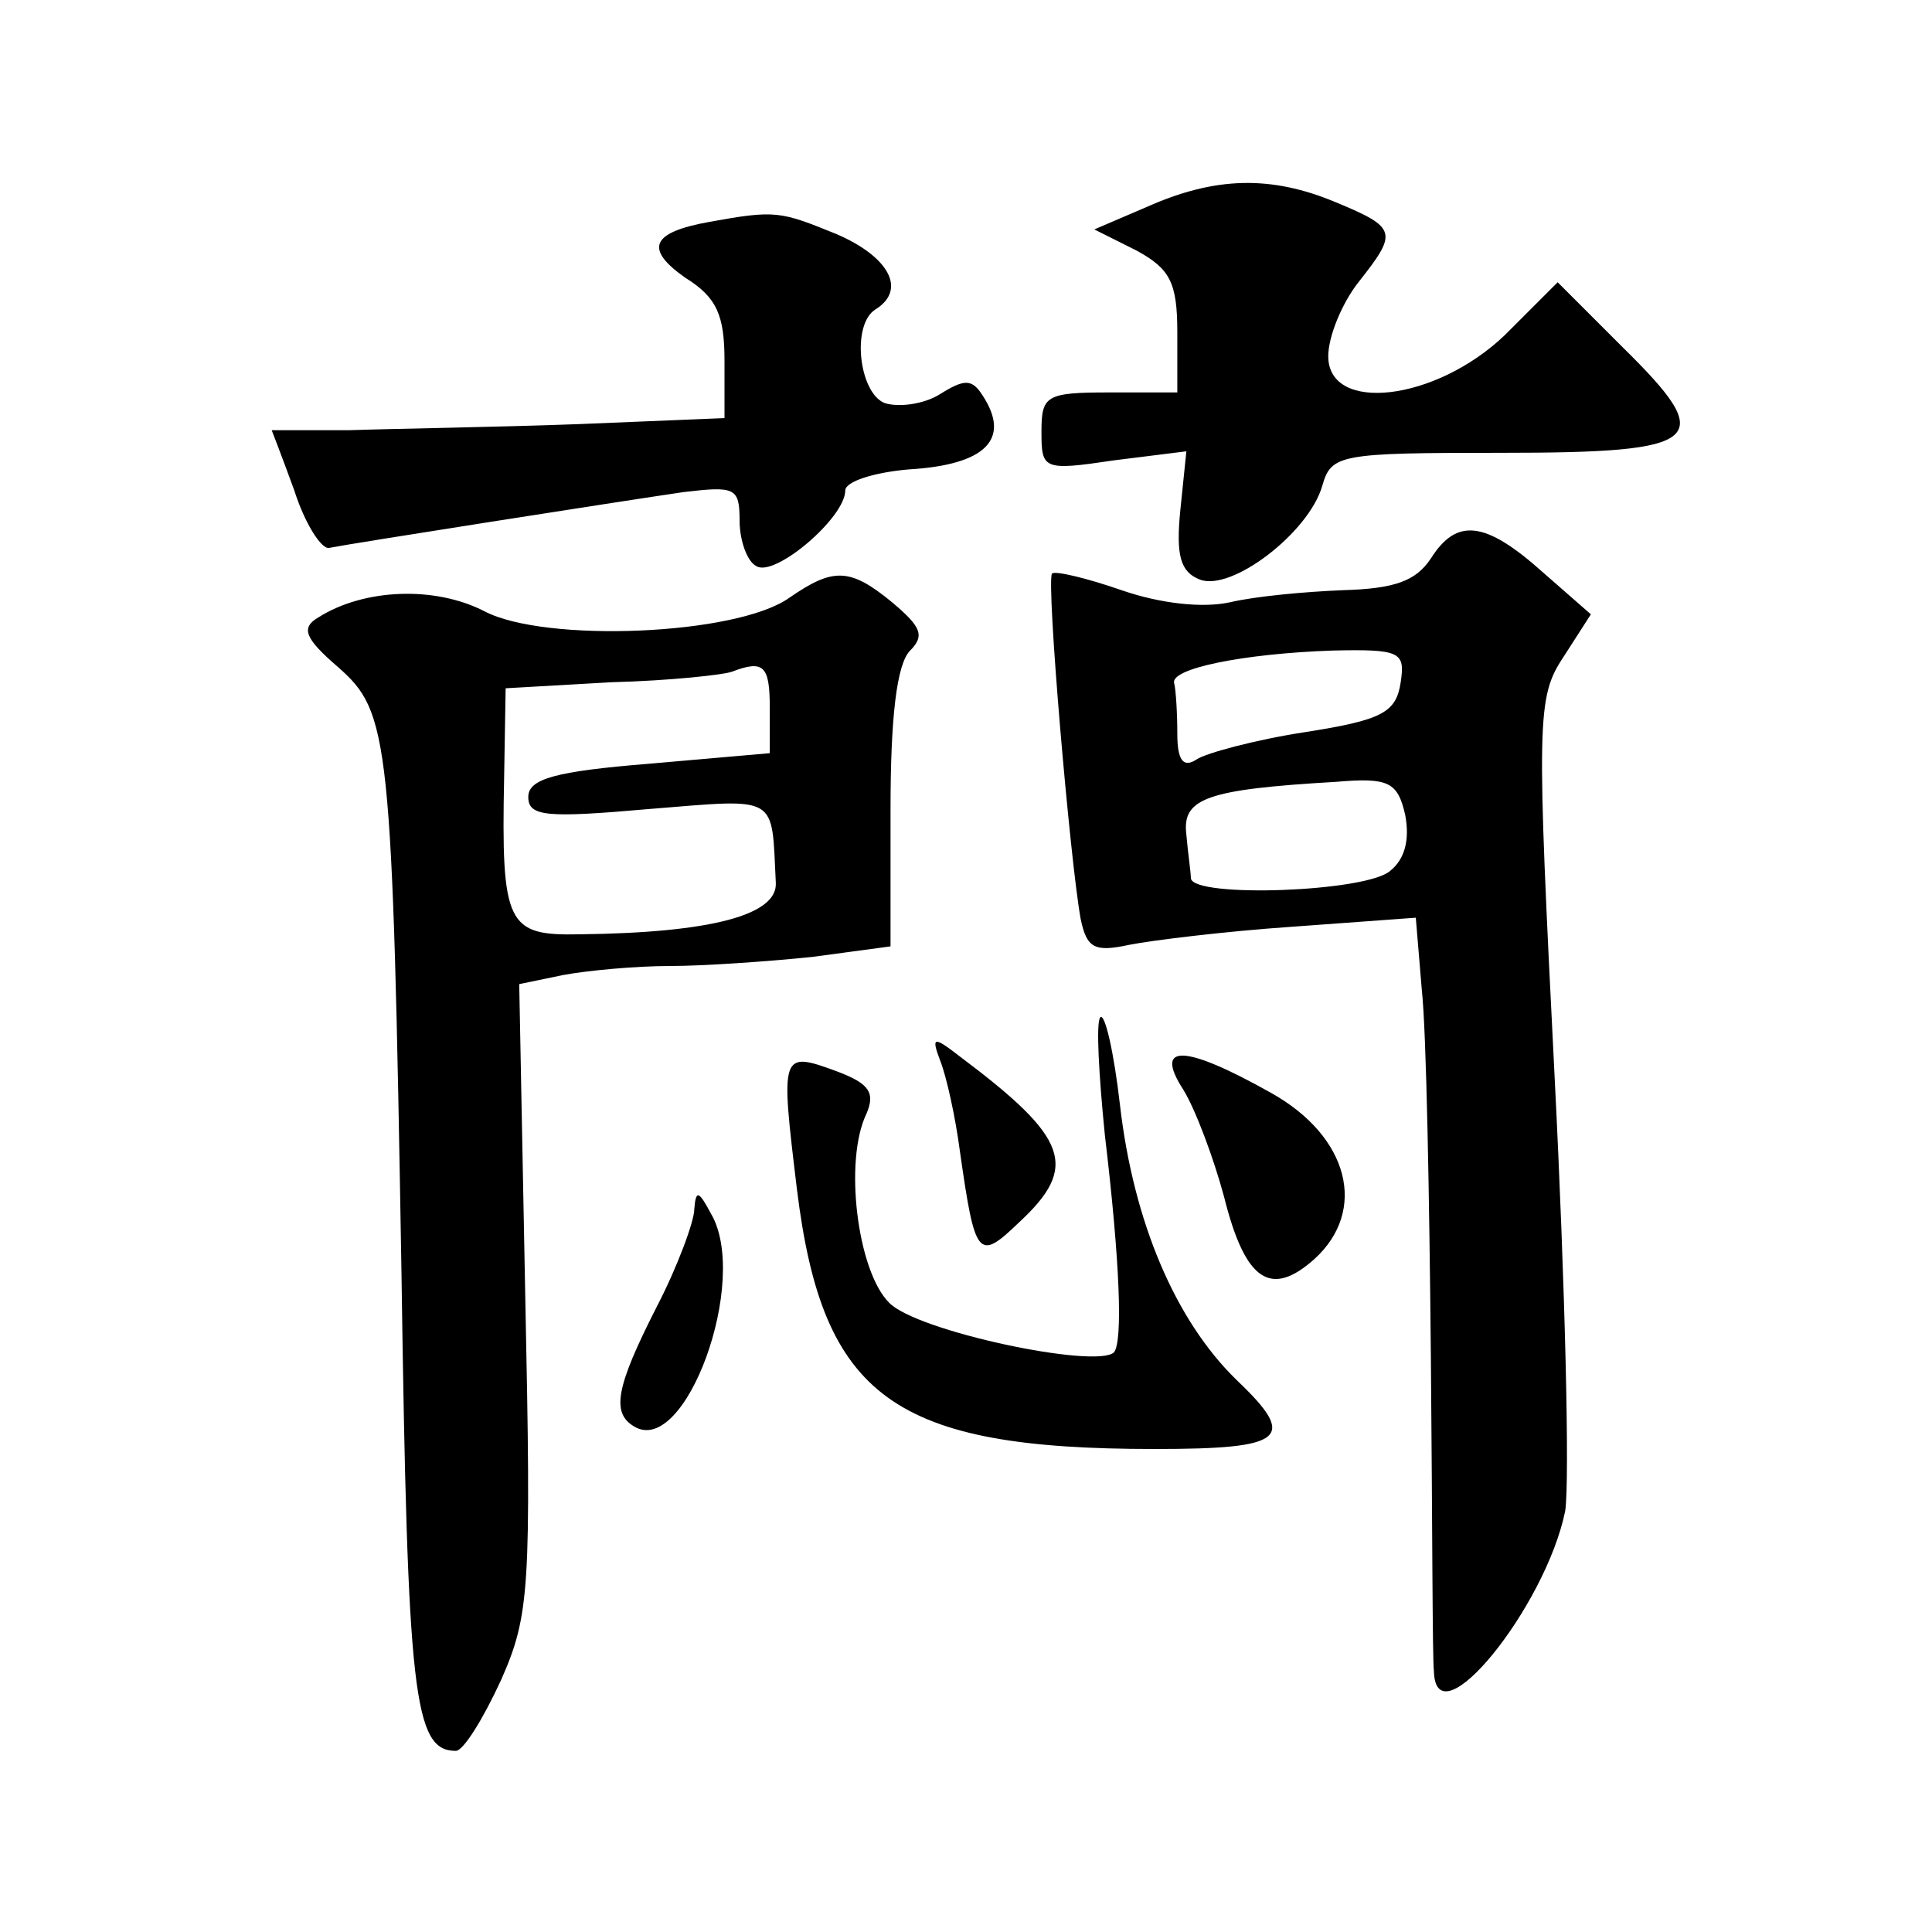 <?xml version="1.0" standalone="no"?>
<!DOCTYPE svg PUBLIC "-//W3C//DTD SVG 20010904//EN"
 "http://www.w3.org/TR/2001/REC-SVG-20010904/DTD/svg10.dtd">
<svg version="1.0" xmlns="http://www.w3.org/2000/svg"
 width="128pt" height="128pt" viewBox="0 0 128 128"
 preserveAspectRatio="xMidYMid meet">
<g transform="translate(0,128) scale(0.1,-0.1)"
fill="#0" stroke="none">
<path d="M760 1143 l-35 -15 28 -14 c22 -12 27 -21 27 -54 l0 -40 -45 0 c-42 0
-45 -2 -45 -26 0 -25 1 -26 48 -19 l48 6 -4 -39 c-3 -30 0 -41 13 -46 21 -8 72
31 81 62 6 21 11 22 119 22 135 0 143 8 80 70 l-43 43 -35 -35 c-46 -44 -117 -52
-117 -14 0 13 9 35 20 49 26 33 26 36 -15 53 -43 18 -80 17 -125 -3z M470 1133
c-39 -7 -43 -18 -16 -37 21 -13 26 -25 26 -55 l0 -38 -97 -4 c-54 -2 -122 -3 -151
-4 -28 0 -52 0 -52 0 0 0 7 -18 15 -40 7 -22 18 -39 23 -38 15 3 194 31 235 37
34 4 37 3 37 -19 0 -13 5 -27 11 -30 12 -8 59 32 59 50 0 6 19 12 42 14 51 3 68
20 49 49 -7 11 -12 11 -28 1 -11 -7 -28 -9 -37 -6 -17 7 -22 52 -6 62 21 13 9 35
-26 50 -37 15 -40 16 -84 8z M948 910 c-10 -15 -24 -20 -58 -21 -25 -1 -58 -4 -75
-8 -18 -4 -46 -1 -72 8 -23 8 -44 13 -46 11 -4 -5 12 -191 19 -229 4 -19 9 -22
32 -17 15 3 64 9 108 12 l82 6 4 -48 c3 -27 5 -137 6 -244 1 -107 1 -201 2 -207
1 -48 74 42 87 106 3 20 0 149 -7 287 -12 238 -12 252 6 279 l18 28 -32 28 c-38
34 -57 36 -74 9z m-20 -82 c-3 -20 -12 -25 -63 -33 -33 -5 -66 -14 -72 -18 -9 -6
-13 -1 -13 17 0 14 -1 29 -2 33 -4 10 46 20 105 22 45 1 48 -1 45 -21z m-7 -125
c-16 -14 -130 -18 -132 -5 0 4 -2 17 -3 29 -3 24 13 30 99 35 35 3 41 0 46 -22
3 -16 0 -29 -10 -37z M523 884 c-35 -25 -162 -30 -202 -9 -33 17 -80 15 -110 -4
-12 -7 -9 -14 13 -33 34 -30 36 -45 42 -402 4 -279 8 -316 36 -316 5 0 18 21 30
47 19 43 20 61 16 254 l-4 207 29 6 c16 3 48 6 71 6 22 0 65 3 94 6 l52 7 0 91
c0 60 4 96 13 105 10 10 7 16 -12 32 -28 23 -39 23 -68 3z m-13 -73 l0 -30 -80
-7 c-62 -5 -80 -10 -80 -22 0 -13 12 -14 80 -8 87 7 81 10 84 -49 1 -21 -42 -33
-130 -34 -48 -1 -52 6 -50 104 l1 59 70 4 c39 1 75 5 80 7 21 8 25 4 25 -24z M729
606 c-3 -3 -1 -38 3 -78 10 -84 12 -137 6 -144 -12 -11 -131 14 -149 33 -21 21
-30 94 -15 125 6 14 2 20 -19 28 -38 14 -38 13 -27 -78 17 -138 64 -172 237 -172
87 0 95 7 54 46 -40 39 -68 104 -77 182 -4 35 -10 61 -13 58z M623 577 c4 -10 10
-37 13 -60 10 -70 12 -73 39 -47 40 37 33 56 -39 110 -18 14 -19 13 -13 -3z M784
558 c8 -13 20 -45 27 -71 14 -56 31 -67 60 -41 35 32 23 81 -29 110 -57 32 -78
33 -58 2z M460 479 c0 -8 -11 -38 -25 -65 -27 -53 -30 -70 -15 -79 34 -21 77 97
51 141 -8 15 -10 16 -11 3z"/>
</g>
</svg>
